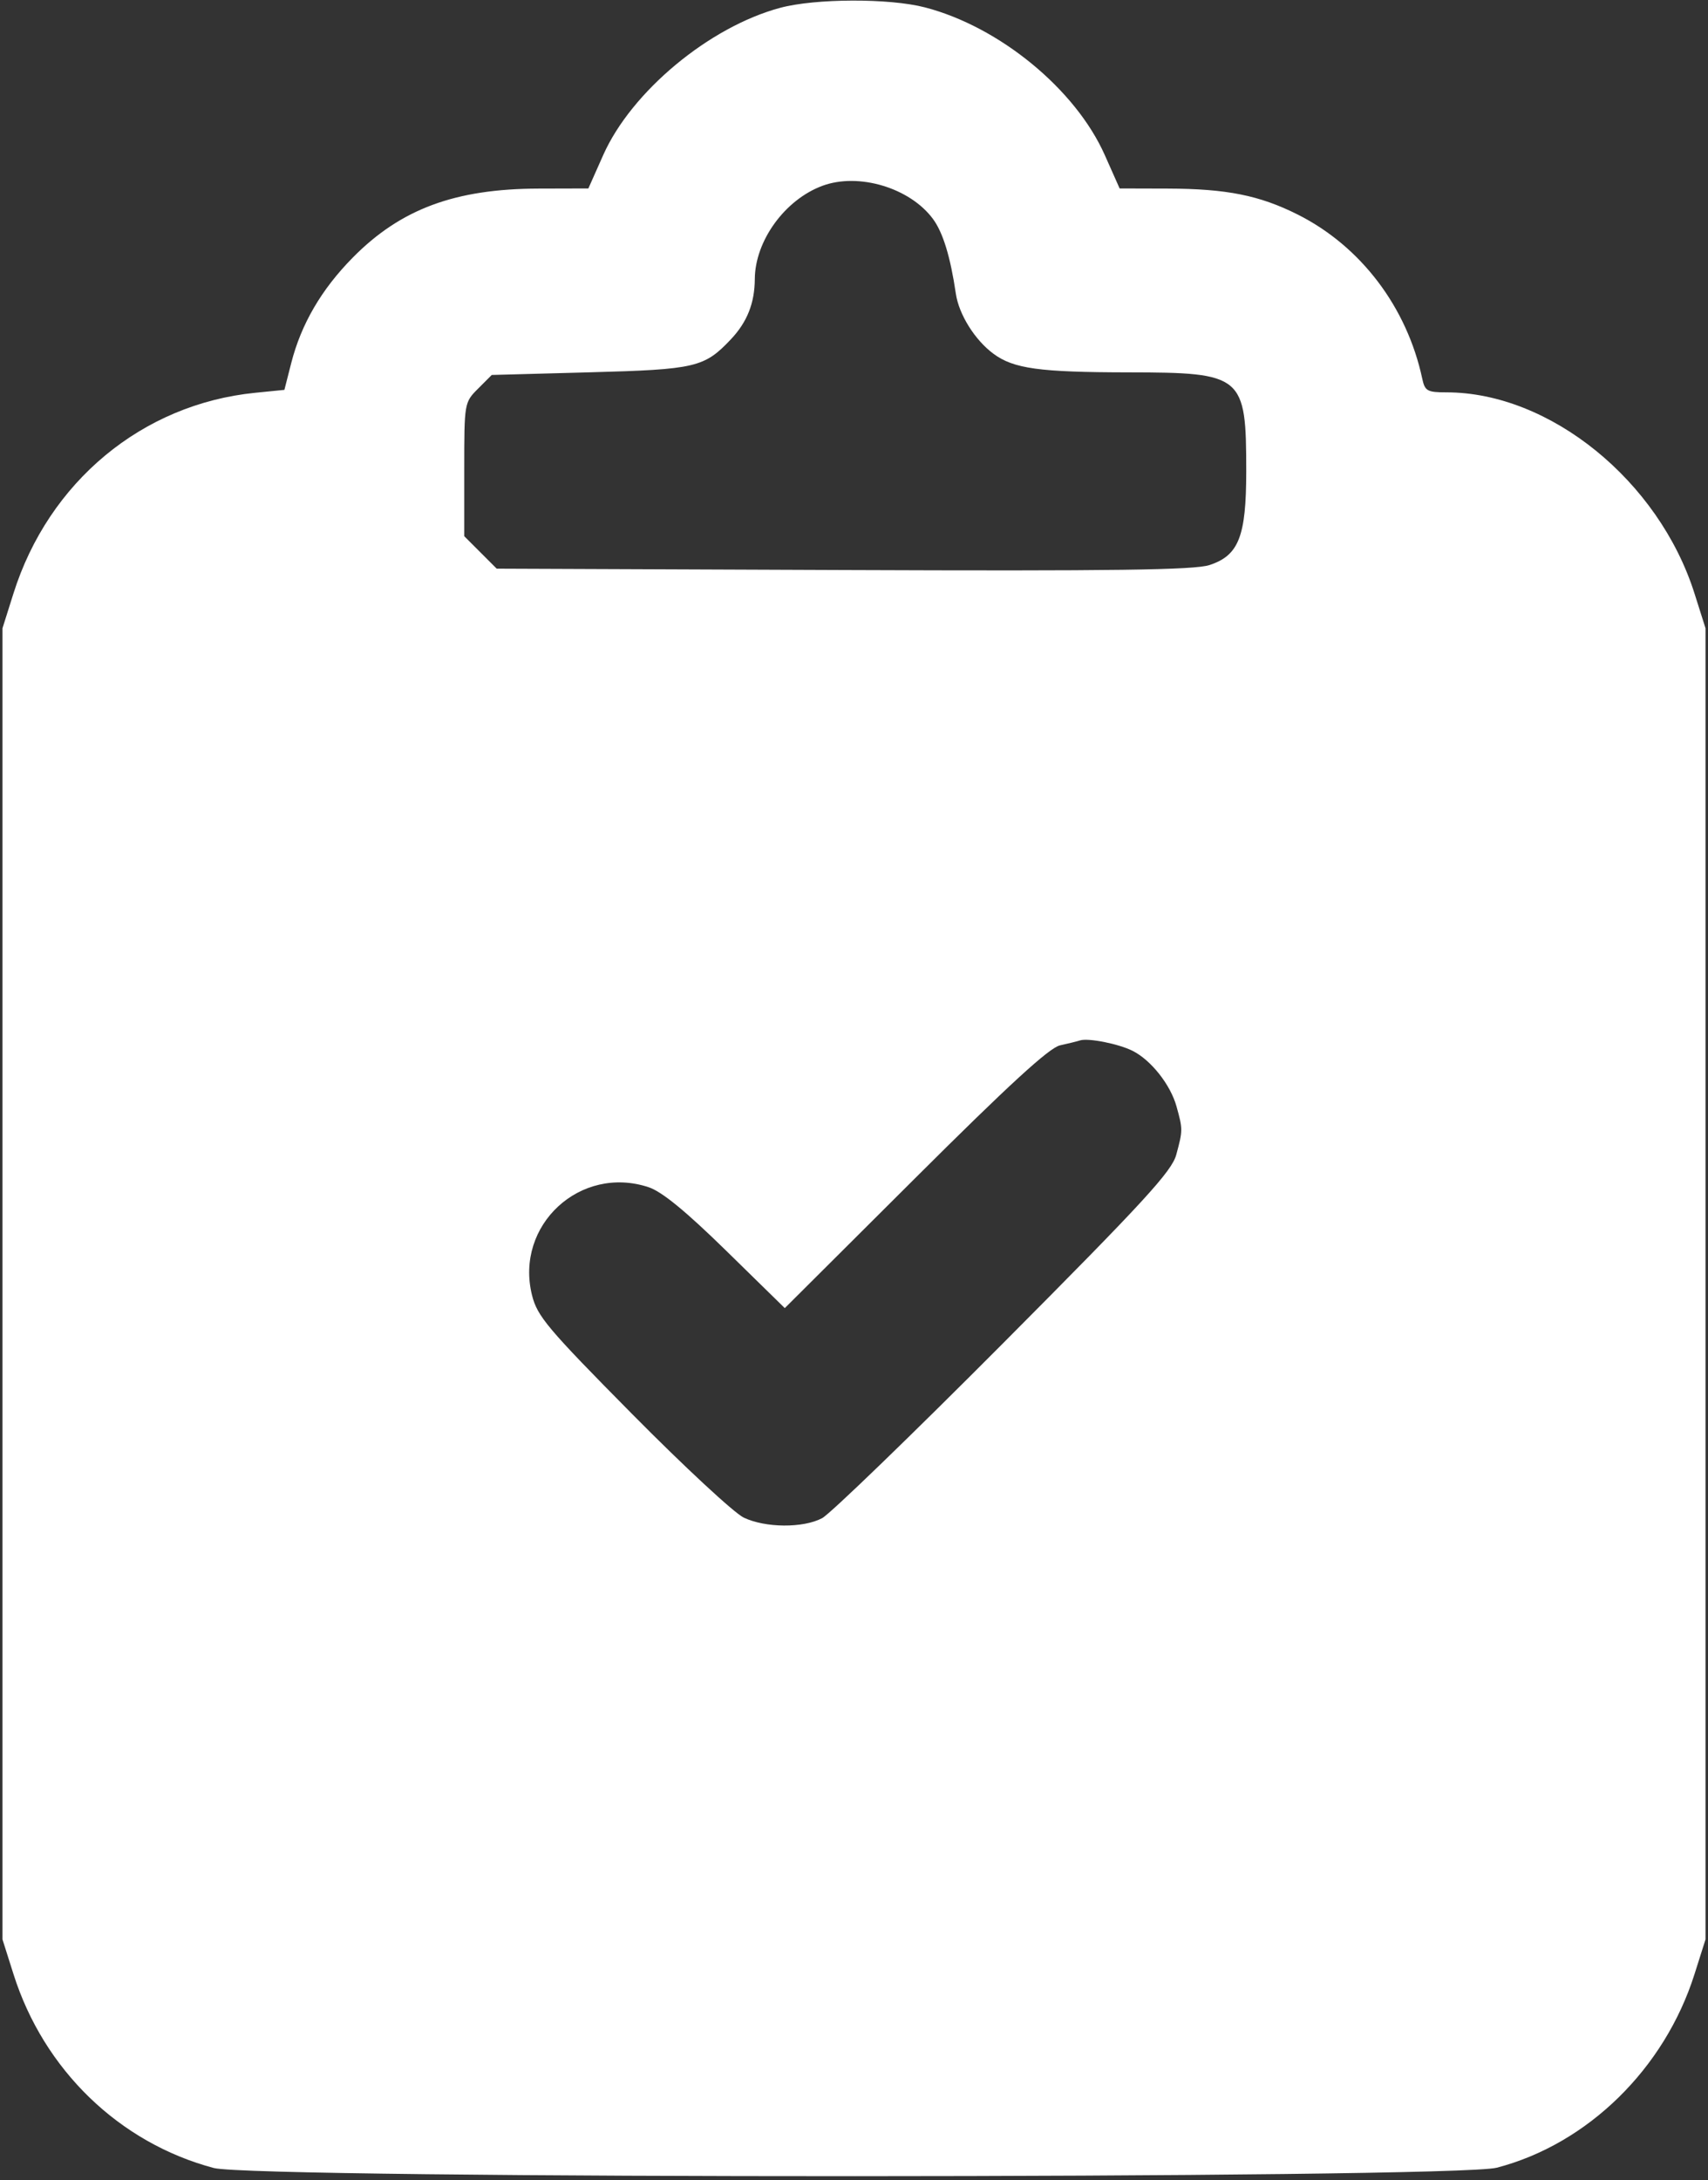 <svg width="344" height="439" viewBox="0 0 344 439" fill="none" xmlns="http://www.w3.org/2000/svg">
<rect x="0" y="0" width="344" height="439" fill="#333333" stroke="none"/>
<path fill-rule="evenodd" clip-rule="evenodd" d="M157.112 1.581C142.826 5.423 127.172 18.449 121.49 31.223L118.5 37.946L108.46 37.973C91.645 38.018 80.702 42.082 71.05 51.866C64.737 58.265 60.662 65.249 58.656 73.105L57.279 78.5L51.389 79.09C28.639 81.37 9.804 97.004 2.708 119.5L0.5 126.5V258.5V390.5L2.718 397.5C8.822 416.766 24.004 431.457 43.045 436.525C51.466 438.766 292.841 438.713 301.458 436.469C319.762 431.701 335.246 416.549 341.282 397.5L343.5 390.5V258.5V126.5L341.282 119.5C334.085 96.787 312.138 79 291.309 79C287.459 79 286.98 78.729 286.45 76.25C283.366 61.84 274.064 49.579 261.376 43.204C253.673 39.333 247.034 38.006 235.201 37.973L225.5 37.946L222.51 31.223C216.61 17.959 201.315 5.401 186.297 1.489C179.131 -0.377 164.219 -0.331 157.112 1.581ZM165.637 37.412C158.079 40.21 152.068 48.498 152.022 56.185C151.993 61.045 150.473 64.865 147.186 68.339C141.845 73.985 140.104 74.391 118.769 74.967L99.039 75.5L96.269 78.273C93.518 81.027 93.5 81.133 93.5 94.503V107.962L96.769 111.231L100.038 114.5L169.861 114.776C224.381 114.992 240.54 114.772 243.592 113.776C249.49 111.85 250.997 108.012 250.998 94.899C251.001 75.551 250.356 75.009 227.285 74.976C209.315 74.951 204.148 74.238 200.077 71.224C196.345 68.461 193.129 63.323 192.513 59.138C191.417 51.699 189.92 46.811 187.9 44.079C183.266 37.811 172.926 34.714 165.637 37.412ZM217.5 209.494C216.95 209.676 215.15 210.12 213.5 210.481C211.331 210.955 203.24 218.371 184.28 237.263L158.061 263.389L146.277 251.853C138.13 243.879 133.3 239.924 130.628 239.042C116.861 234.499 103.676 246.679 107.138 260.741C108.193 265.024 110.208 267.42 127.308 284.709C137.757 295.274 147.878 304.663 149.798 305.574C154.182 307.655 161.749 307.708 165.577 305.686C167.184 304.837 183.648 288.923 202.163 270.321C230.44 241.911 235.998 235.86 236.907 232.5C238.234 227.593 238.235 227.387 236.956 222.781C235.744 218.416 231.845 213.476 228.131 211.598C225.31 210.171 219.141 208.95 217.5 209.494Z" fill="white"/>
</svg>
